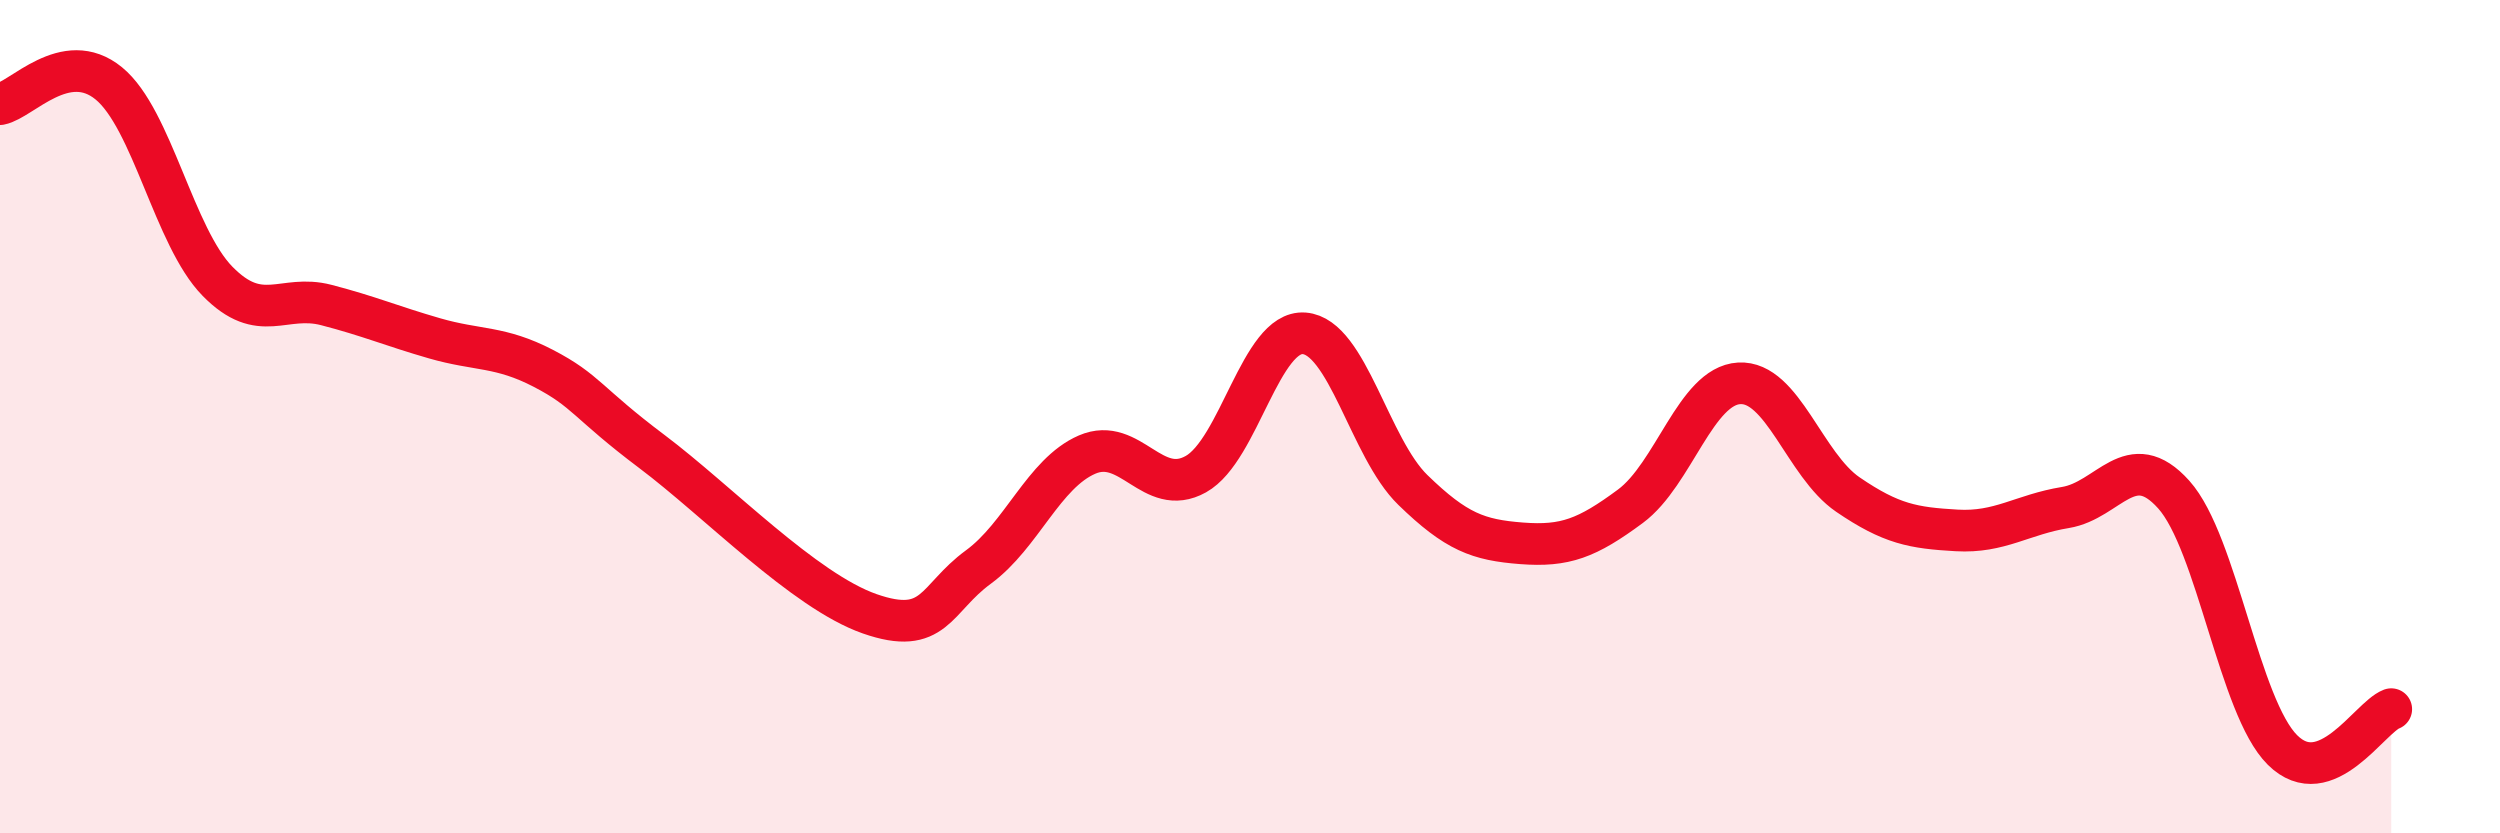 
    <svg width="60" height="20" viewBox="0 0 60 20" xmlns="http://www.w3.org/2000/svg">
      <path
        d="M 0,2.5 C 0.52,2.4 1.57,1.15 2.61,2 C 3.65,2.85 4.18,5.69 5.22,6.75 C 6.26,7.81 6.79,7.05 7.83,7.32 C 8.87,7.59 9.39,7.82 10.43,8.12 C 11.47,8.42 12,8.3 13.04,8.84 C 14.08,9.38 14.08,9.66 15.65,10.84 C 17.22,12.02 19.3,14.18 20.87,14.73 C 22.44,15.28 22.44,14.37 23.48,13.61 C 24.52,12.85 25.05,11.36 26.09,10.91 C 27.13,10.46 27.66,11.96 28.7,11.38 C 29.74,10.8 30.26,7.92 31.3,8 C 32.34,8.08 32.87,10.75 33.91,11.76 C 34.95,12.77 35.48,12.96 36.52,13.04 C 37.56,13.12 38.09,12.92 39.13,12.15 C 40.17,11.38 40.7,9.26 41.74,9.2 C 42.78,9.14 43.31,11.16 44.35,11.87 C 45.39,12.58 45.92,12.67 46.96,12.73 C 48,12.79 48.53,12.35 49.57,12.18 C 50.61,12.01 51.13,10.71 52.17,11.87 C 53.21,13.03 53.74,16.97 54.78,18 C 55.82,19.03 56.87,17.22 57.39,17.02L57.39 20L0 20Z"
        fill="#EB0A25"
        opacity="0.1"
        stroke-linecap="round"
        stroke-linejoin="round"
      />
      <path
        d="M 0,2.5 C 0.52,2.4 1.57,1.15 2.61,2 C 3.65,2.85 4.18,5.69 5.22,6.75 C 6.26,7.81 6.79,7.05 7.83,7.32 C 8.87,7.59 9.39,7.82 10.43,8.12 C 11.47,8.42 12,8.3 13.04,8.84 C 14.08,9.38 14.08,9.66 15.65,10.84 C 17.22,12.02 19.3,14.18 20.87,14.73 C 22.44,15.28 22.44,14.37 23.48,13.61 C 24.52,12.85 25.05,11.36 26.09,10.91 C 27.13,10.46 27.66,11.96 28.7,11.38 C 29.74,10.8 30.26,7.92 31.3,8 C 32.34,8.08 32.87,10.75 33.91,11.76 C 34.95,12.77 35.48,12.96 36.52,13.04 C 37.56,13.12 38.09,12.92 39.13,12.15 C 40.17,11.38 40.7,9.26 41.74,9.2 C 42.78,9.14 43.31,11.16 44.35,11.87 C 45.39,12.58 45.92,12.67 46.96,12.73 C 48,12.79 48.53,12.35 49.57,12.18 C 50.61,12.01 51.13,10.71 52.17,11.87 C 53.21,13.03 53.74,16.97 54.78,18 C 55.82,19.03 56.87,17.22 57.39,17.02"
        stroke="#EB0A25"
        stroke-width="1"
        fill="none"
        stroke-linecap="round"
        stroke-linejoin="round"
      />
    </svg>
  